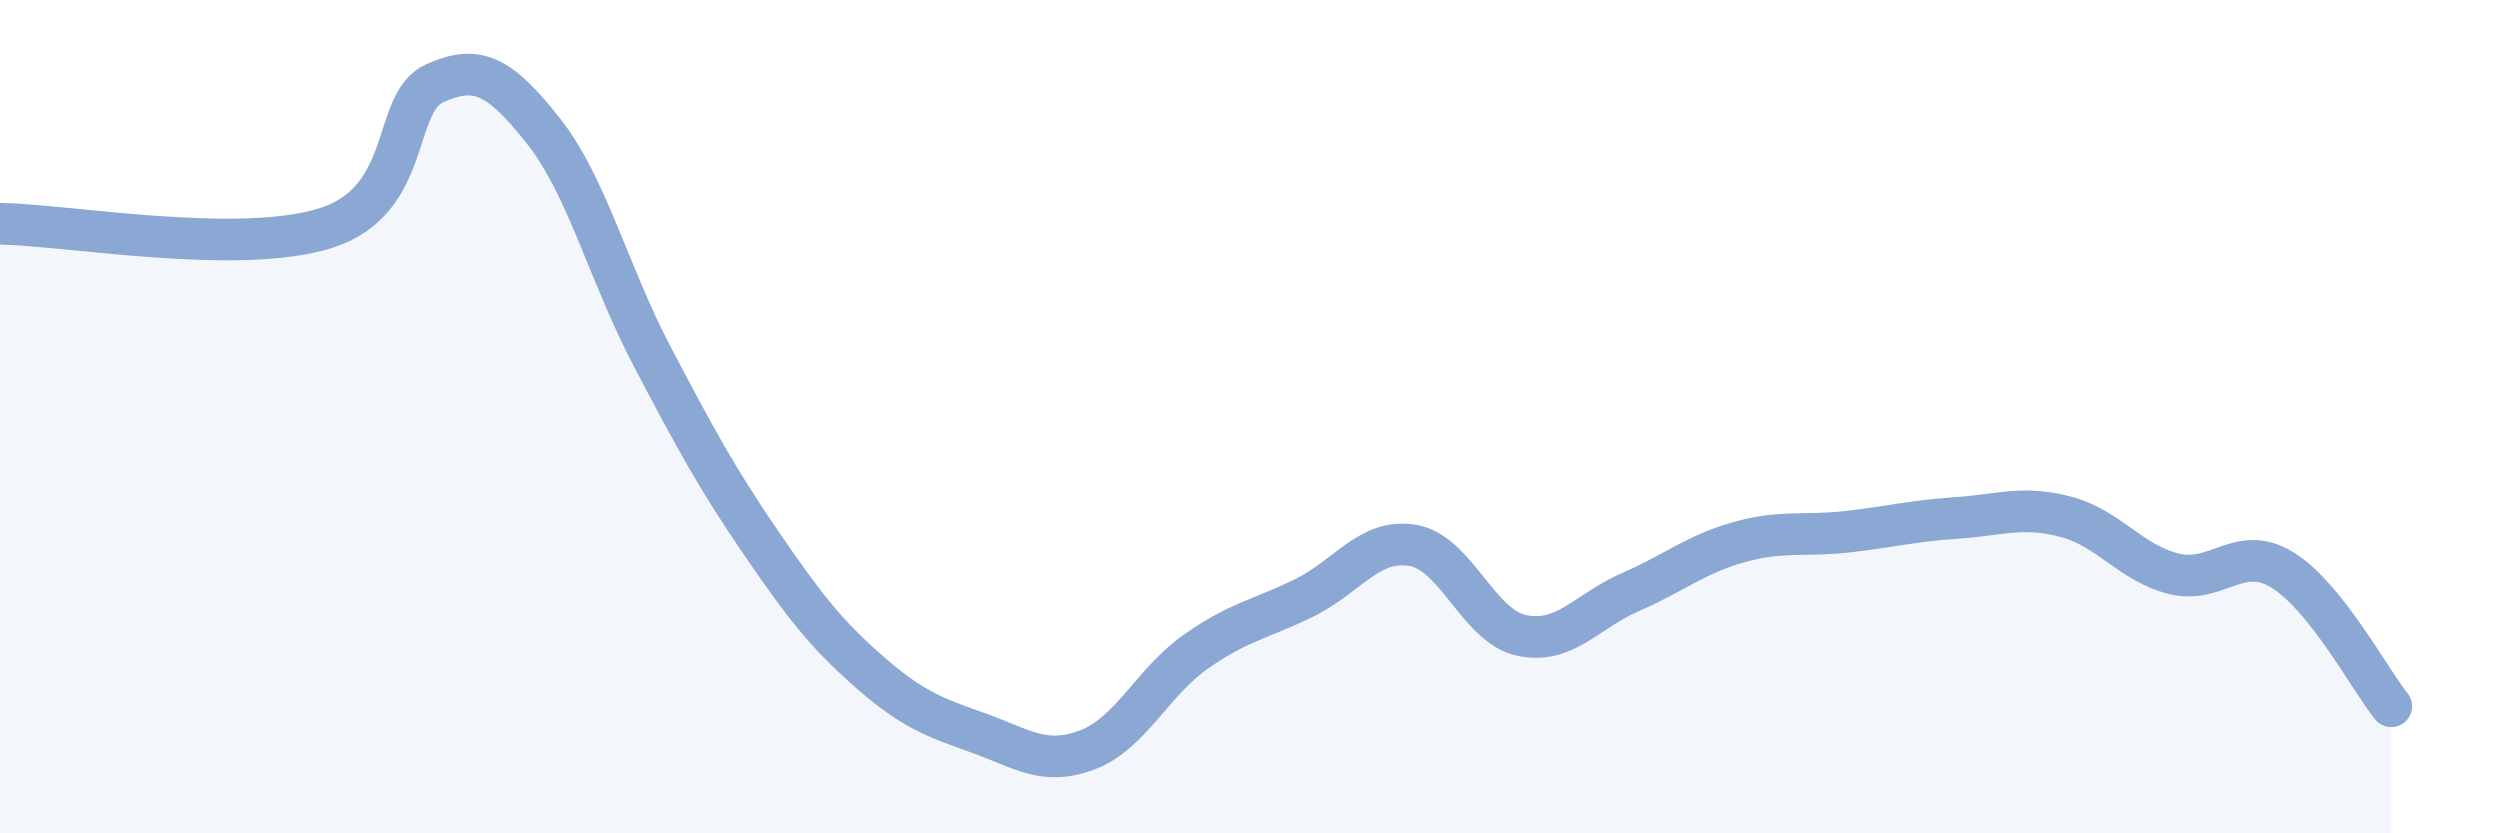 
    <svg width="60" height="20" viewBox="0 0 60 20" xmlns="http://www.w3.org/2000/svg">
      <path
        d="M 0,5.37 C 1.57,5.39 5.74,6.14 7.83,5.47 C 9.92,4.8 9.39,2.47 10.43,2 C 11.47,1.53 12,1.83 13.04,3.14 C 14.08,4.45 14.61,6.57 15.65,8.55 C 16.69,10.53 17.22,11.5 18.26,13.02 C 19.3,14.54 19.83,15.22 20.87,16.13 C 21.91,17.04 22.44,17.22 23.48,17.59 C 24.52,17.96 25.05,18.39 26.09,18 C 27.13,17.61 27.66,16.37 28.7,15.64 C 29.74,14.91 30.26,14.86 31.3,14.35 C 32.34,13.84 32.87,12.91 33.91,13.09 C 34.95,13.27 35.48,15.03 36.52,15.25 C 37.56,15.47 38.09,14.66 39.13,14.21 C 40.17,13.76 40.7,13.3 41.74,13.01 C 42.78,12.72 43.31,12.88 44.35,12.76 C 45.39,12.64 45.92,12.5 46.96,12.43 C 48,12.36 48.53,12.13 49.57,12.4 C 50.61,12.67 51.13,13.51 52.17,13.77 C 53.21,14.03 53.74,13.04 54.78,13.68 C 55.82,14.32 56.87,16.3 57.39,16.95L57.39 20L0 20Z"
        fill="#8ba7d3"
        opacity="0.1"
        stroke-linecap="round"
        stroke-linejoin="round"
      />
      <path
        d="M 0,5.37 C 1.57,5.39 5.74,6.14 7.83,5.47 C 9.92,4.8 9.39,2.47 10.43,2 C 11.47,1.53 12,1.83 13.04,3.14 C 14.08,4.45 14.61,6.57 15.65,8.55 C 16.69,10.53 17.22,11.5 18.26,13.02 C 19.3,14.54 19.83,15.22 20.87,16.13 C 21.91,17.04 22.44,17.22 23.48,17.59 C 24.52,17.96 25.05,18.39 26.09,18 C 27.13,17.61 27.66,16.37 28.7,15.64 C 29.74,14.91 30.26,14.86 31.3,14.35 C 32.34,13.84 32.87,12.91 33.91,13.09 C 34.95,13.27 35.48,15.03 36.52,15.25 C 37.56,15.47 38.09,14.66 39.13,14.21 C 40.17,13.76 40.7,13.3 41.74,13.01 C 42.78,12.72 43.31,12.88 44.35,12.76 C 45.39,12.64 45.92,12.5 46.96,12.43 C 48,12.36 48.53,12.13 49.57,12.4 C 50.61,12.67 51.13,13.51 52.17,13.77 C 53.21,14.03 53.74,13.04 54.78,13.68 C 55.82,14.32 56.87,16.3 57.39,16.95"
        stroke="#8ba7d3"
        stroke-width="1"
        fill="none"
        stroke-linecap="round"
        stroke-linejoin="round"
      />
    </svg>
  